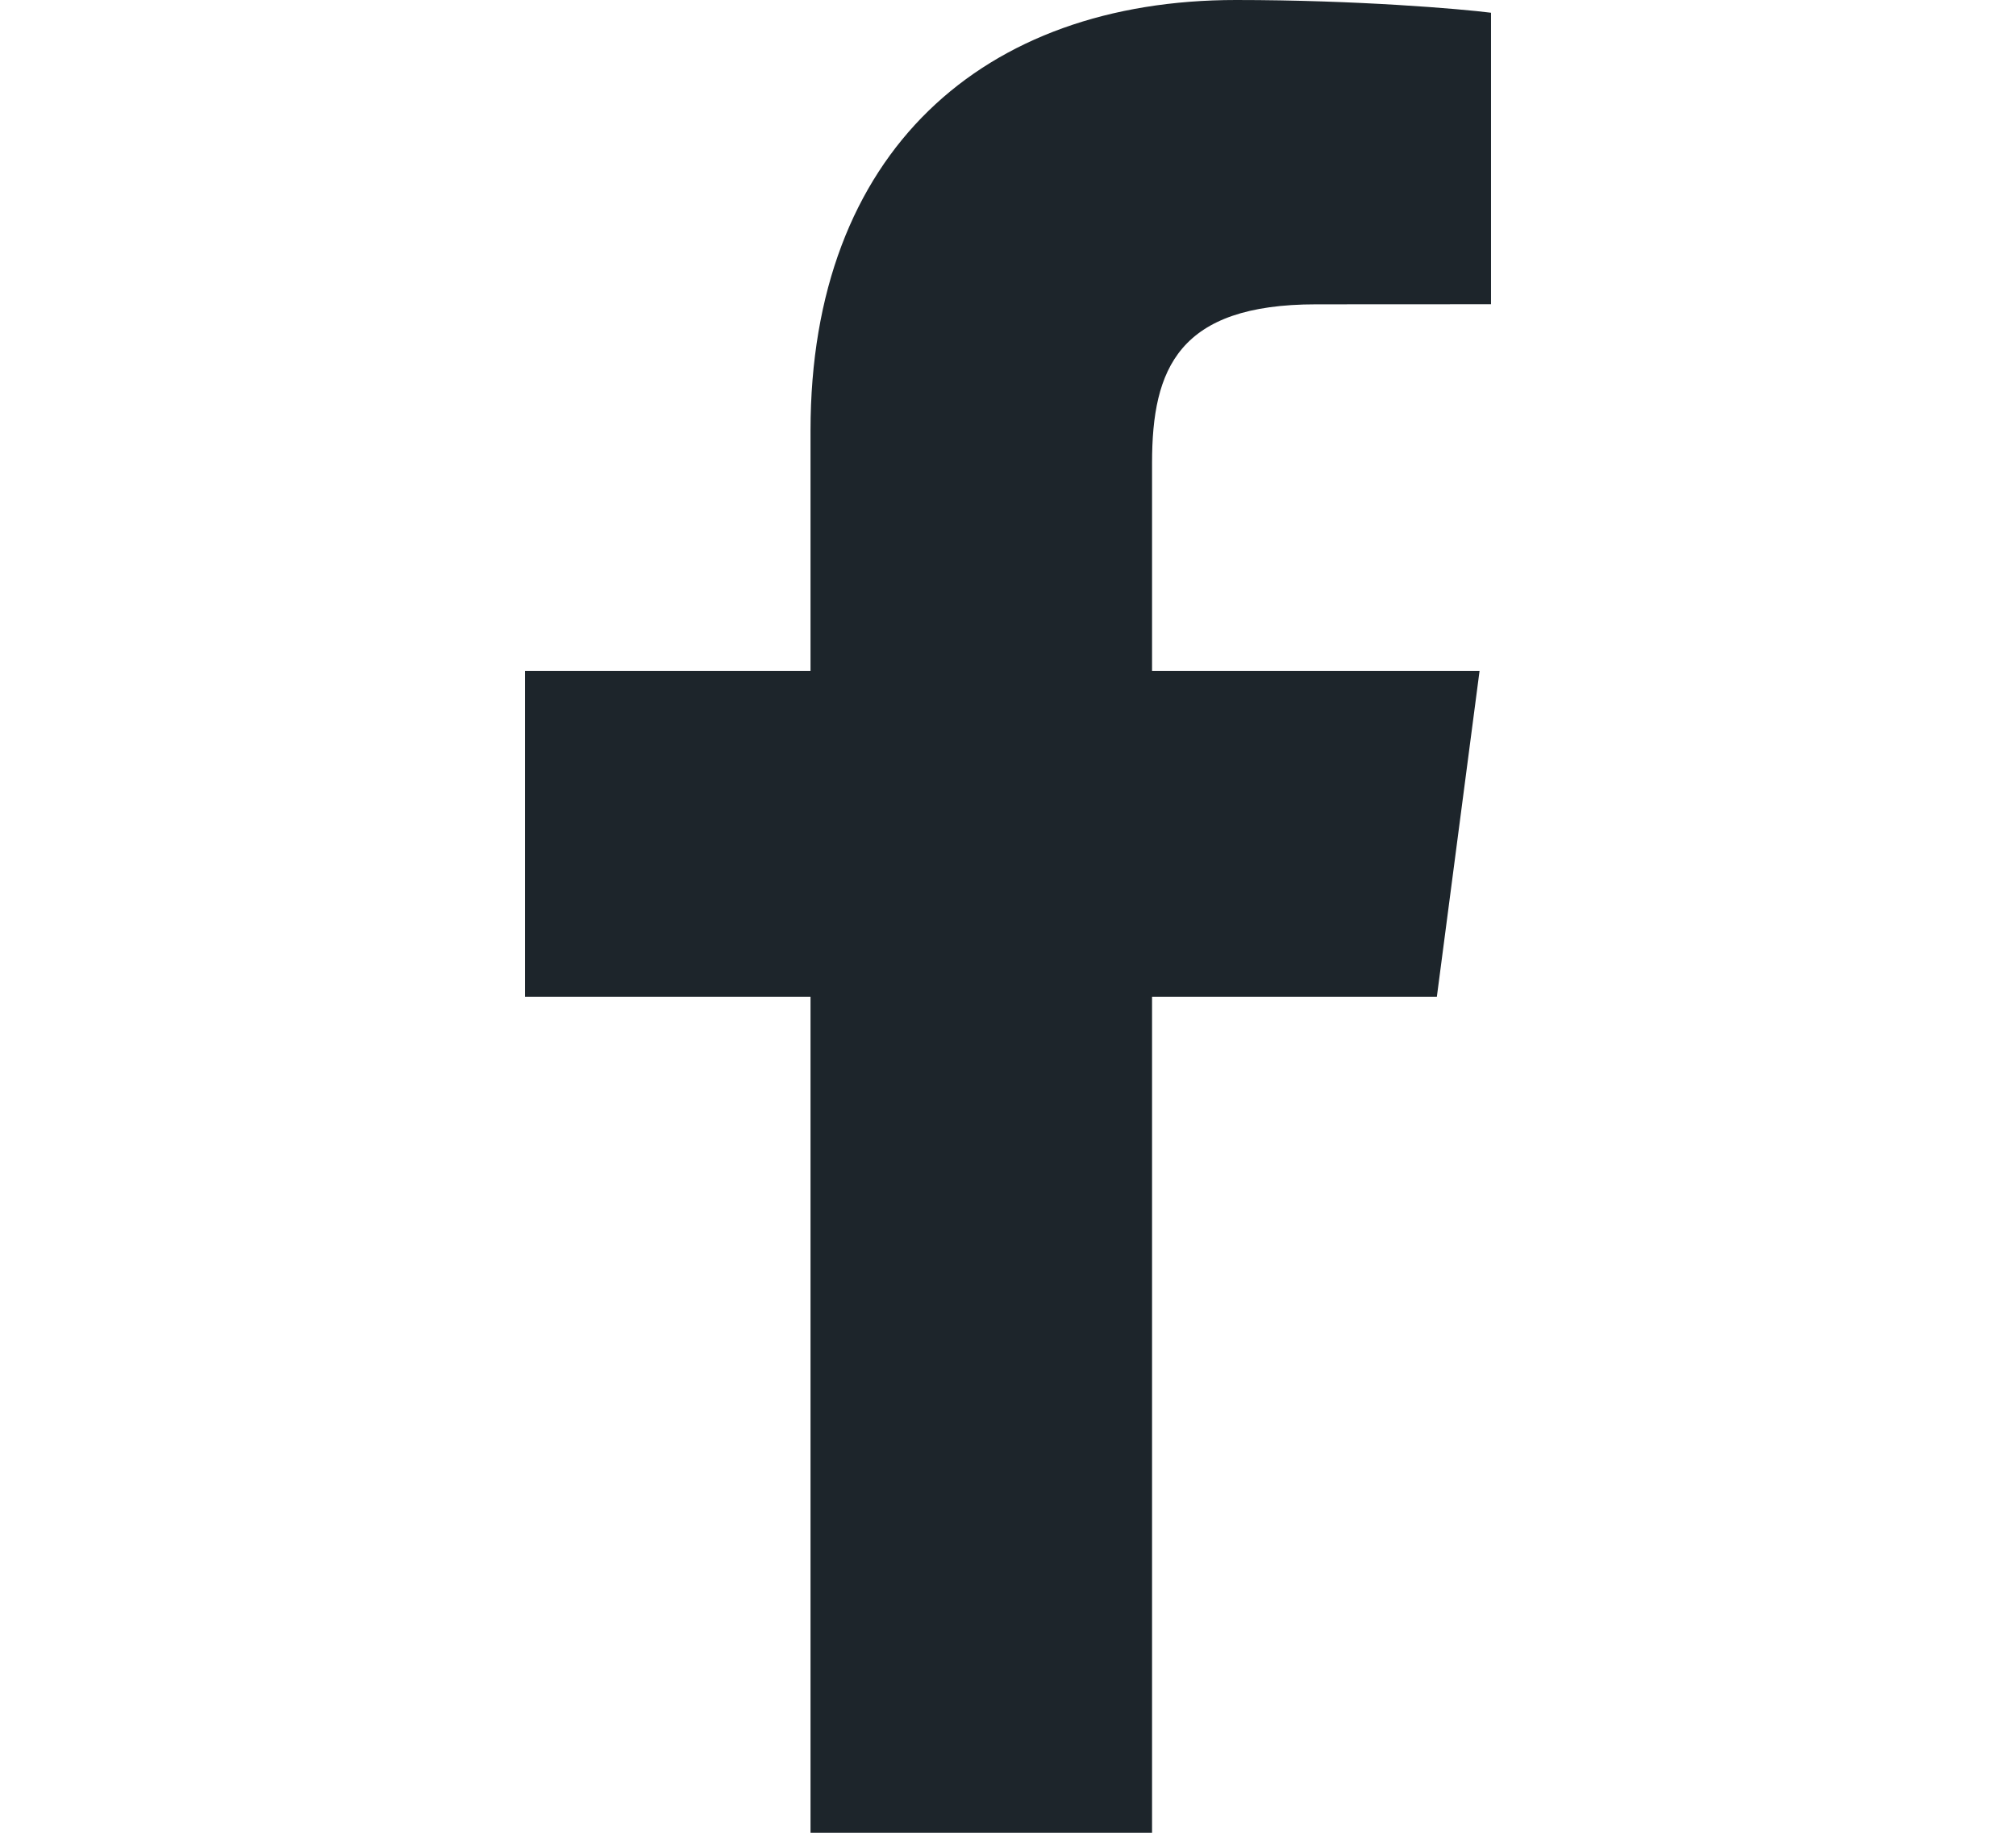 <svg width="22" height="20" viewBox="0 0 22 20" fill="none" xmlns="http://www.w3.org/2000/svg">
<g clip-path="url(#clip0_160_3078)">
<path d="M12.572 20V10.877H15.68L16.146 7.321H12.572V5.051C12.572 4.022 12.861 3.321 14.361 3.321L16.271 3.32V0.139C15.941 0.097 14.807 -0 13.488 -0C10.732 -0 8.845 1.657 8.845 4.699V7.321H5.729V10.877H8.845V20H12.572Z" fill="#1d252b"/>
</g>
<defs>
<clipPath id="clip0_160_3078">
<rect width="20.303" height="20" fill="#1d252b" transform="translate(0.848)"/>
</clipPath>
</defs>
</svg>
